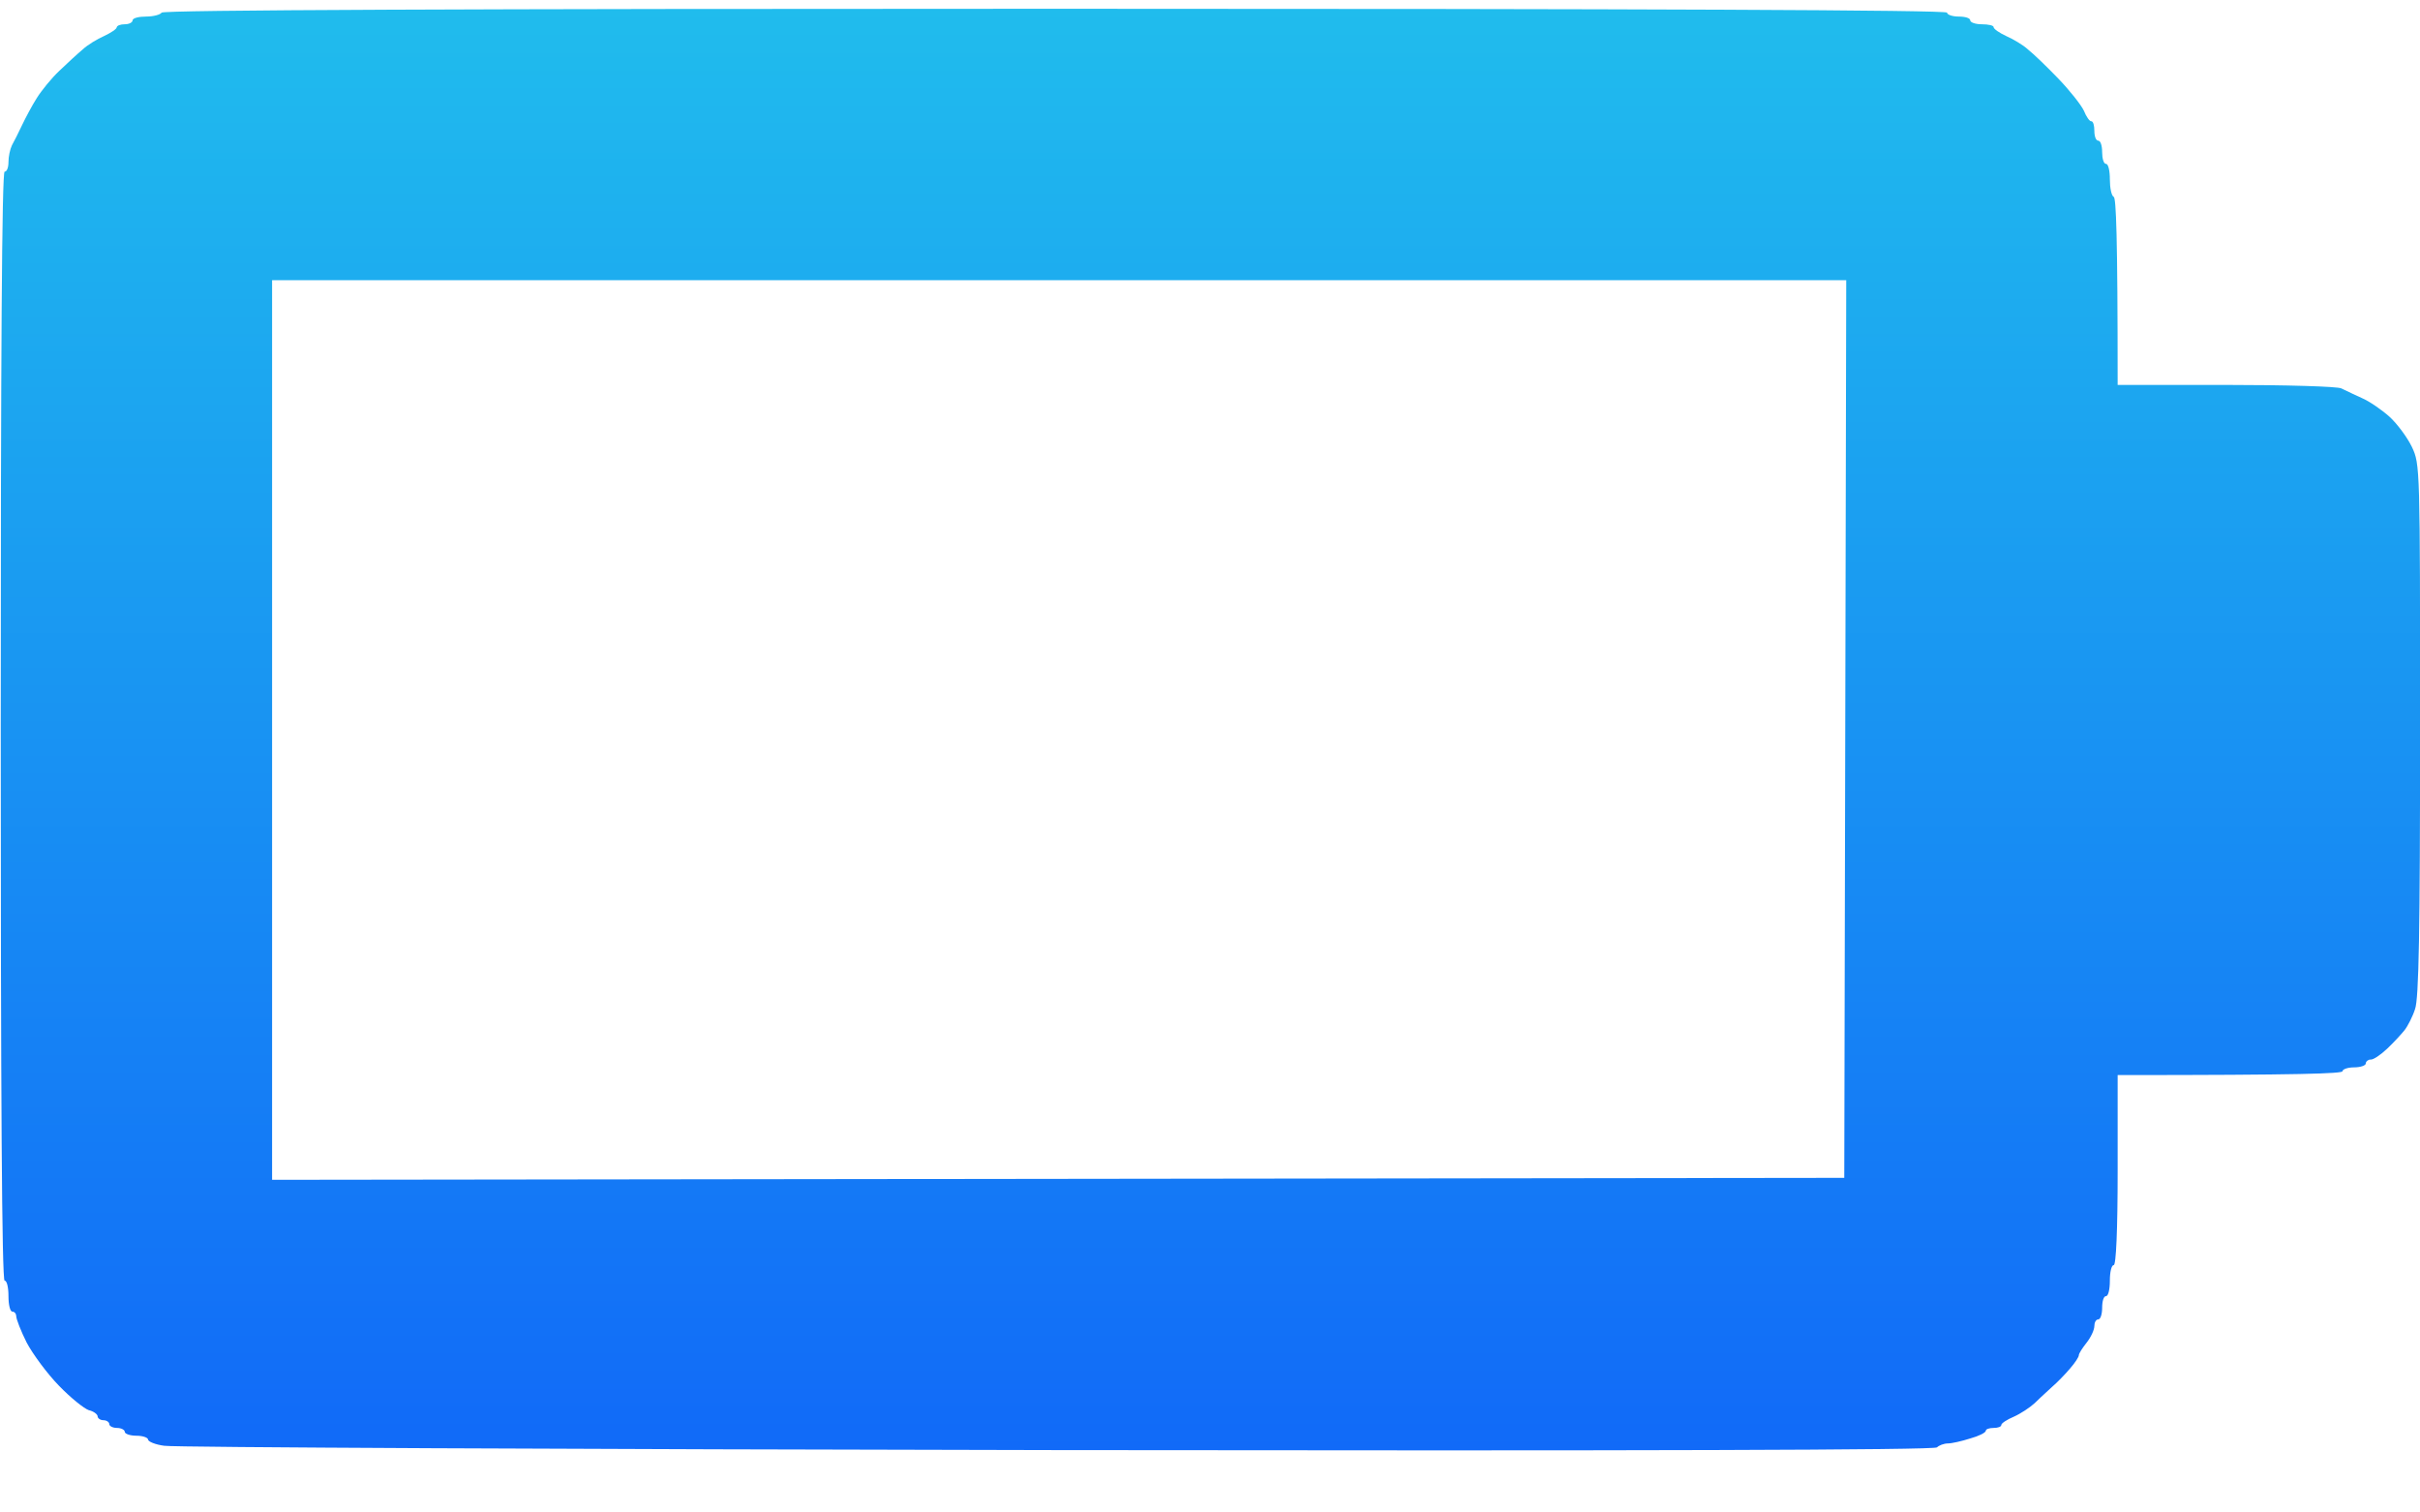 <svg width="32" height="20" viewBox="0 0 32 20" fill="none" xmlns="http://www.w3.org/2000/svg">
<path fill-rule="evenodd" clip-rule="evenodd" d="M2.137 0.167C2.122 0.193 2.03 0.219 1.932 0.219C1.835 0.219 1.753 0.239 1.753 0.27C1.753 0.296 1.707 0.321 1.65 0.321C1.594 0.321 1.548 0.337 1.543 0.362C1.543 0.383 1.466 0.434 1.379 0.475C1.286 0.516 1.158 0.593 1.092 0.655C1.025 0.711 0.886 0.839 0.784 0.937C0.681 1.034 0.548 1.198 0.487 1.296C0.425 1.393 0.338 1.557 0.292 1.654C0.246 1.752 0.184 1.875 0.158 1.921C0.133 1.972 0.112 2.07 0.112 2.142C0.112 2.213 0.092 2.27 0.061 2.27C0.025 2.27 0.01 4.746 0.01 9.602C0.01 14.457 0.025 16.934 0.061 16.934C0.092 16.934 0.112 17.026 0.112 17.139C0.112 17.252 0.133 17.344 0.164 17.344C0.194 17.344 0.215 17.375 0.215 17.406C0.215 17.442 0.276 17.601 0.353 17.754C0.435 17.908 0.625 18.165 0.779 18.323C0.933 18.483 1.112 18.626 1.174 18.647C1.24 18.662 1.291 18.703 1.291 18.729C1.291 18.754 1.327 18.78 1.368 18.78C1.409 18.78 1.445 18.805 1.445 18.831C1.445 18.857 1.491 18.882 1.548 18.882C1.604 18.882 1.65 18.908 1.65 18.934C1.65 18.959 1.717 18.985 1.804 18.985C1.891 18.985 1.958 19.011 1.958 19.036C1.958 19.062 2.055 19.103 2.173 19.118C2.296 19.139 7.608 19.164 13.975 19.175C21.686 19.185 25.577 19.175 25.613 19.139C25.638 19.113 25.705 19.087 25.756 19.087C25.808 19.087 25.941 19.057 26.053 19.021C26.166 18.99 26.259 18.944 26.259 18.918C26.259 18.898 26.305 18.882 26.361 18.882C26.418 18.882 26.464 18.867 26.464 18.841C26.464 18.821 26.541 18.77 26.628 18.734C26.72 18.693 26.843 18.611 26.905 18.554C26.952 18.507 27.023 18.442 27.083 18.387C27.102 18.37 27.12 18.353 27.135 18.339C27.202 18.282 27.31 18.17 27.371 18.098C27.438 18.021 27.489 17.944 27.489 17.919C27.489 17.898 27.535 17.826 27.592 17.754C27.648 17.683 27.694 17.585 27.694 17.534C27.694 17.488 27.715 17.447 27.745 17.447C27.776 17.447 27.797 17.375 27.797 17.293C27.797 17.206 27.817 17.139 27.848 17.139C27.879 17.139 27.899 17.047 27.899 16.934C27.899 16.821 27.92 16.729 27.95 16.729C27.981 16.729 28.002 16.278 28.002 15.473V14.216C30.447 14.216 30.975 14.196 30.975 14.165C30.975 14.14 31.042 14.114 31.129 14.114C31.216 14.114 31.283 14.088 31.283 14.063C31.283 14.037 31.314 14.011 31.344 14.011C31.38 14.017 31.478 13.95 31.565 13.868C31.652 13.786 31.755 13.673 31.796 13.622C31.837 13.57 31.903 13.442 31.934 13.345C31.985 13.211 32.001 12.309 32.001 9.653C32.001 6.161 32.001 6.141 31.893 5.91C31.831 5.782 31.698 5.603 31.596 5.51C31.493 5.418 31.329 5.305 31.232 5.264C31.194 5.246 31.153 5.227 31.113 5.209C31.05 5.179 30.991 5.152 30.96 5.136C30.914 5.11 30.227 5.09 29.437 5.09H28.002C28.002 3.09 27.981 2.618 27.95 2.603C27.92 2.588 27.899 2.485 27.899 2.372C27.899 2.259 27.879 2.167 27.848 2.167C27.817 2.167 27.797 2.095 27.797 2.013C27.797 1.926 27.776 1.86 27.745 1.86C27.715 1.86 27.694 1.803 27.694 1.731C27.694 1.66 27.679 1.603 27.653 1.603C27.633 1.608 27.586 1.542 27.556 1.465C27.52 1.388 27.366 1.193 27.217 1.039C27.069 0.885 26.889 0.711 26.817 0.655C26.751 0.593 26.617 0.516 26.525 0.475C26.438 0.434 26.361 0.383 26.361 0.357C26.361 0.337 26.294 0.321 26.207 0.321C26.12 0.321 26.053 0.296 26.053 0.27C26.053 0.239 25.987 0.219 25.9 0.219C25.813 0.219 25.746 0.193 25.746 0.167C25.746 0.132 21.783 0.116 13.954 0.116C6.152 0.116 2.158 0.132 2.137 0.167ZM3.598 15.601V3.705H24.413L24.387 15.575L3.598 15.601Z" fill="url(#paint0_linear_1190_1945)"/>
<defs>
<linearGradient id="paint0_linear_1190_1945" x1="16.005" y1="0.116" x2="16.005" y2="19.178" gradientUnits="userSpaceOnUse">
<stop stop-color="#20BCED"/>
<stop offset="1" stop-color="#116AF8"/>
</linearGradient>
</defs>
</svg>
